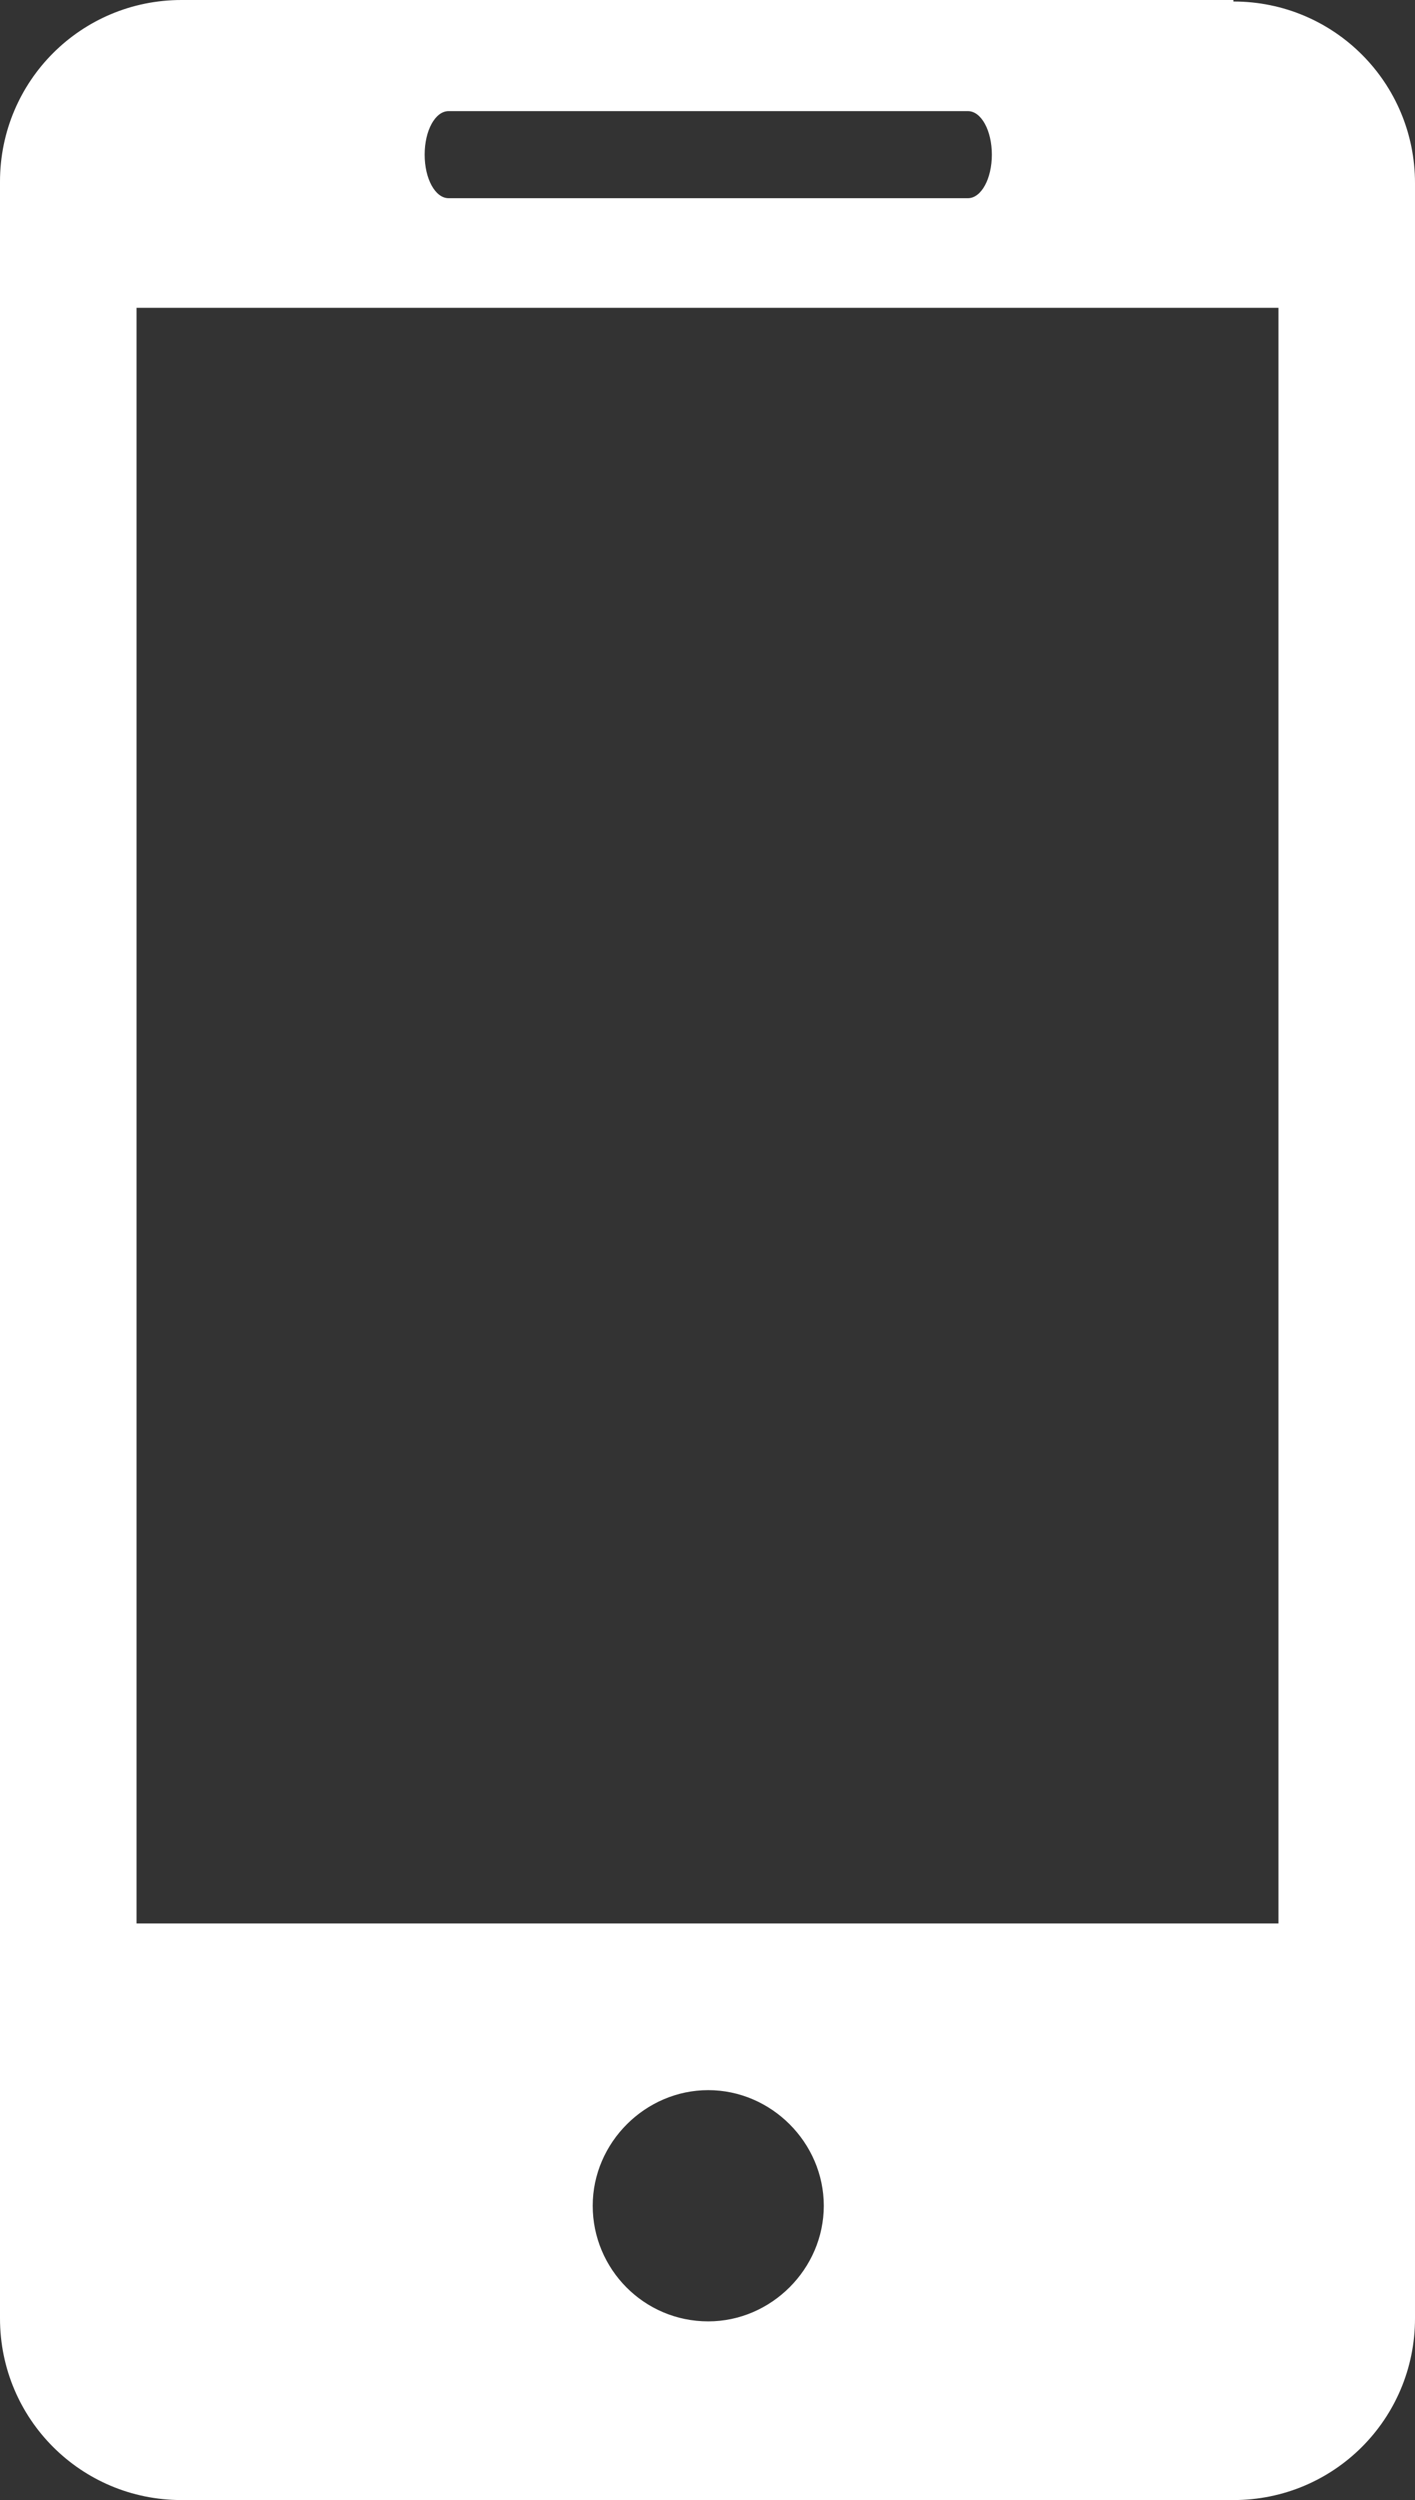 <?xml version="1.0" encoding="UTF-8"?>
<svg id="Layer_1" data-name="Layer 1" xmlns="http://www.w3.org/2000/svg" viewBox="0 0 94.3 166.5">
  <rect x="0" y="0" width="94.3" height="166.5" fill="#333333" stroke="none"/>
  <defs>
    <style>
      .cls-1 {
        fill: #fff;
        stroke-width: 0px;
      }
    </style>
  </defs>
  <g id="Layer_1-2" data-name="Layer 1">
    <path class="cls-1" d="M82.2,0H12.1C5.4,0,0,5.4,0,12.1v142.3c0,6.7,5.4,12.1,12.1,12.1h70.1c6.7,0,12.1-5.4,12.1-12.1V12.2c0-6.7-5.4-12.1-12.1-12.1M29.9,7.4h34.6c.9,0,1.6,1.3,1.6,2.9s-.7,2.9-1.6,2.9H29.9c-.9,0-1.6-1.3-1.6-2.9s.7-2.9,1.6-2.9M47.2,154.6c-4.3,0-7.7-3.5-7.7-7.7s3.5-7.7,7.7-7.7,7.7,3.5,7.7,7.7-3.5,7.7-7.7,7.7M85.2,128.1H9.1V20.5h76.1v107.6Z"/>
  </g>
</svg>